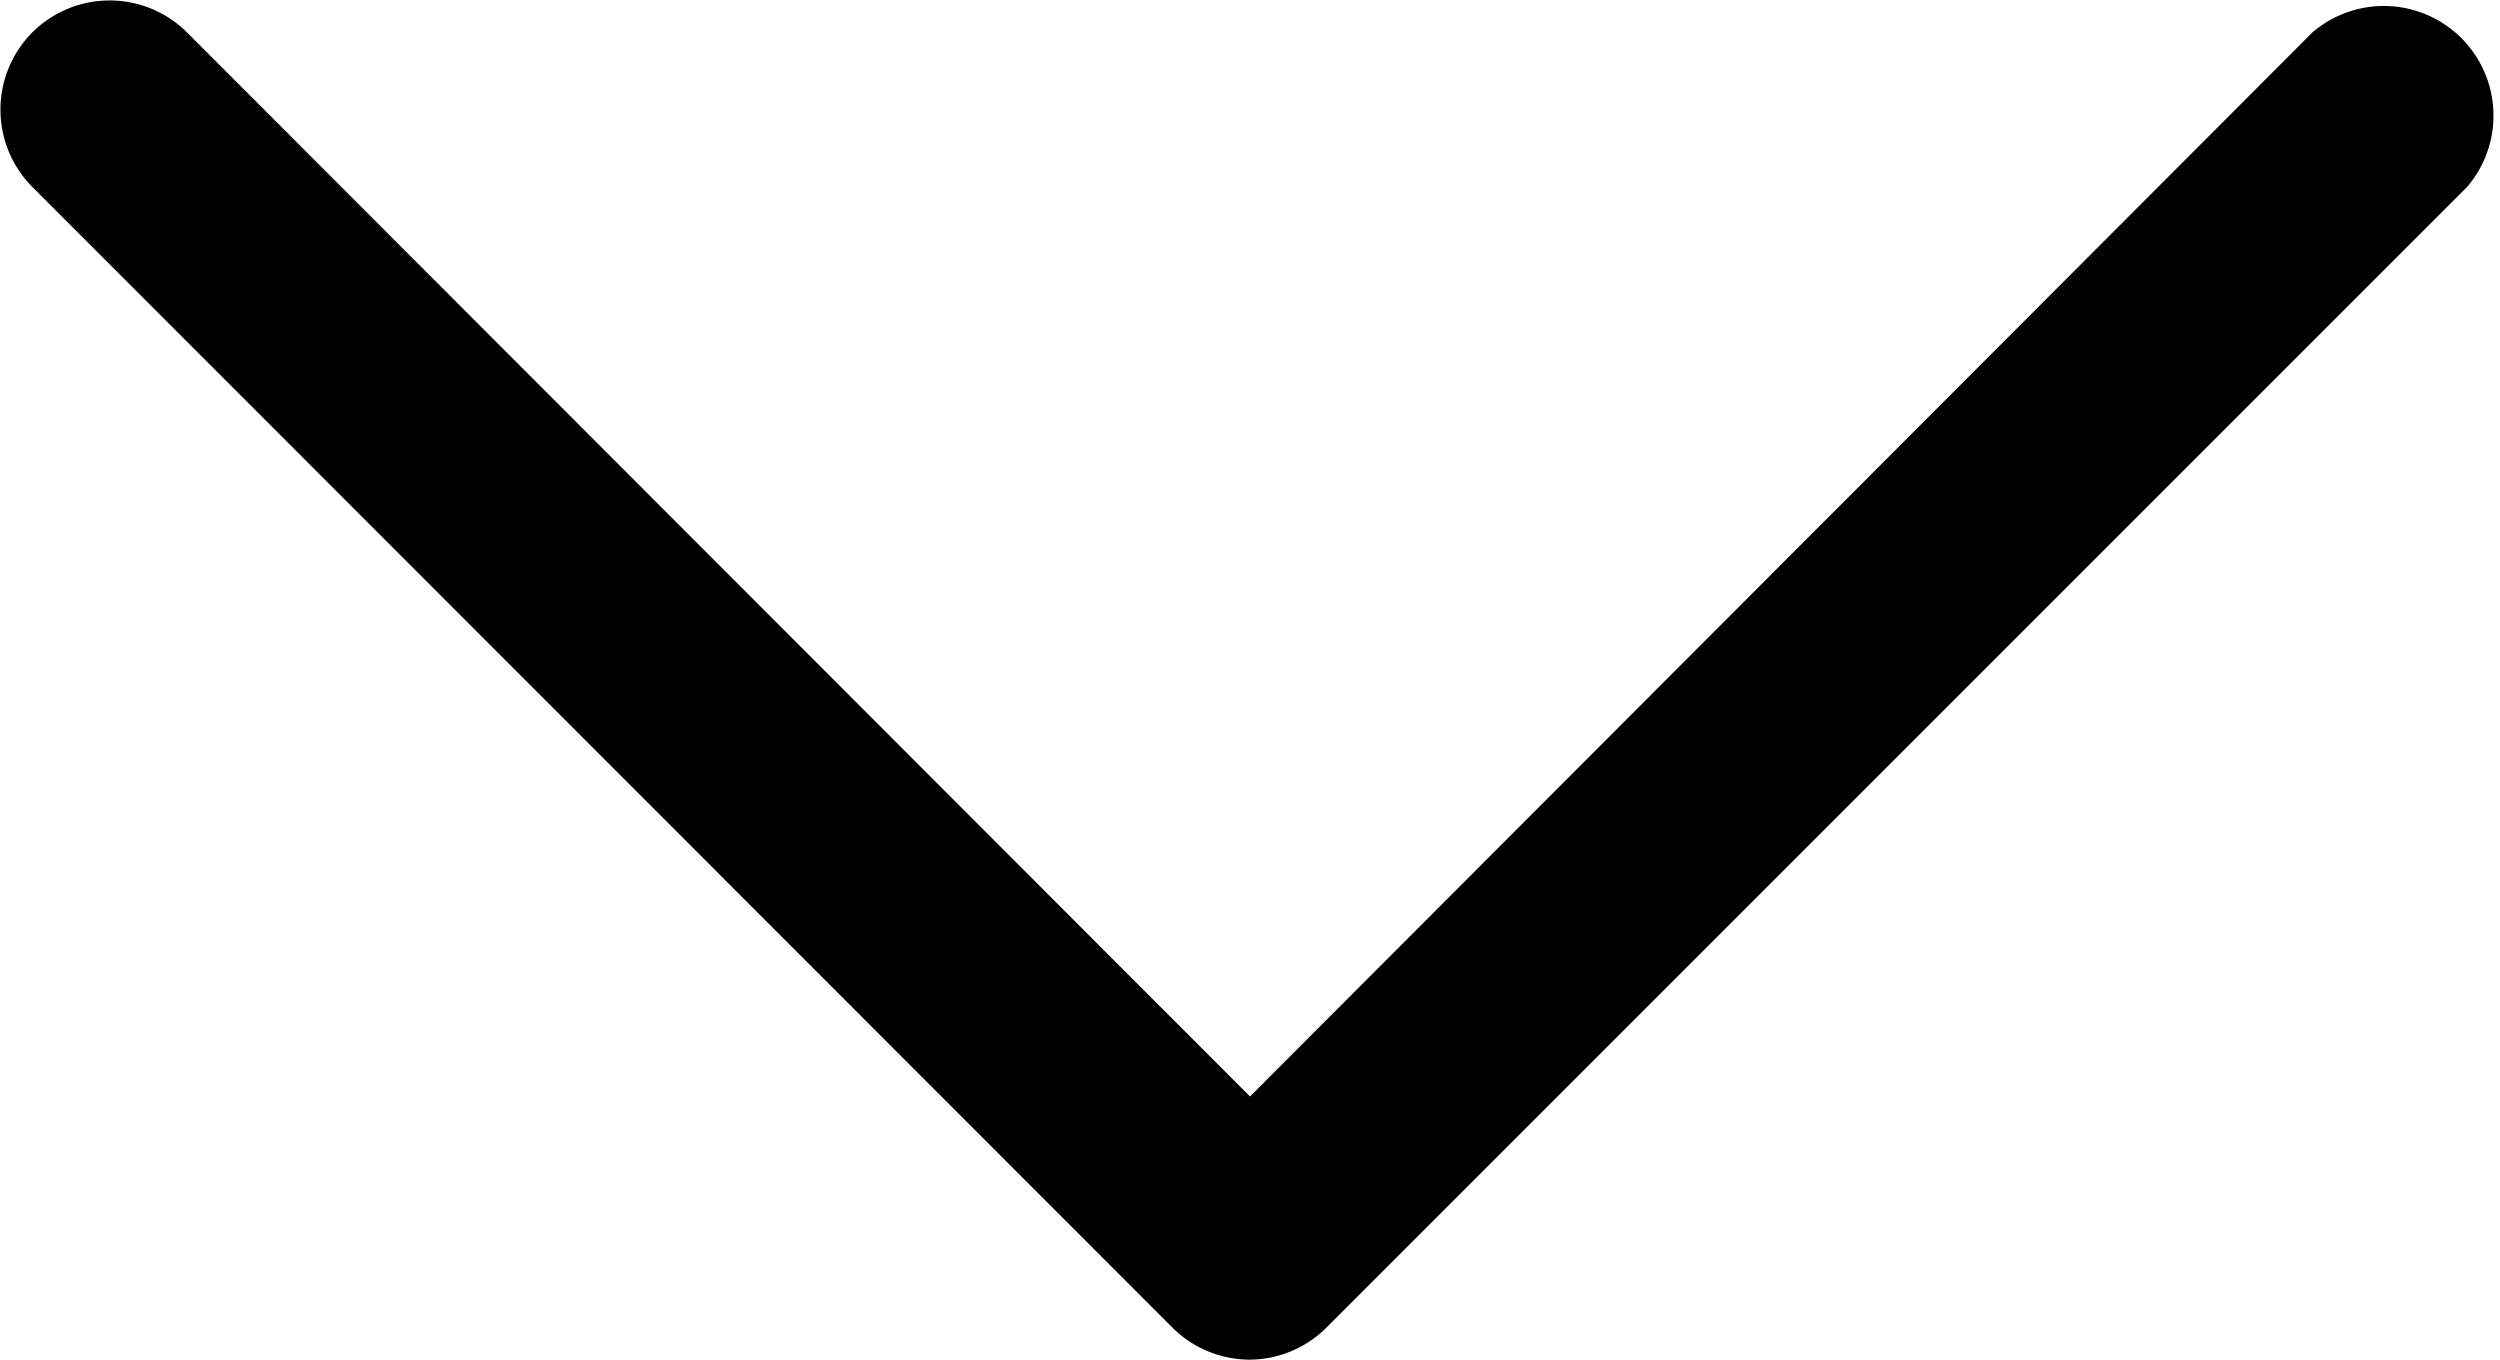 <svg xmlns="http://www.w3.org/2000/svg" viewBox="0 0 45.6 24.8"><title>arr-black_down</title><g id="レイヤー_2" data-name="レイヤー 2"><g id="レイヤー_1-2" data-name="レイヤー 1"><path d="M22.8,24.8a2,2,0,0,1-1.42-.59L.59,3.41A2,2,0,0,1,.59.59a2,2,0,0,1,2.82,0L22.8,20,42.18.59A2,2,0,0,1,45,3.41l-20.8,20.8A2,2,0,0,1,22.8,24.8Z"/></g></g></svg>